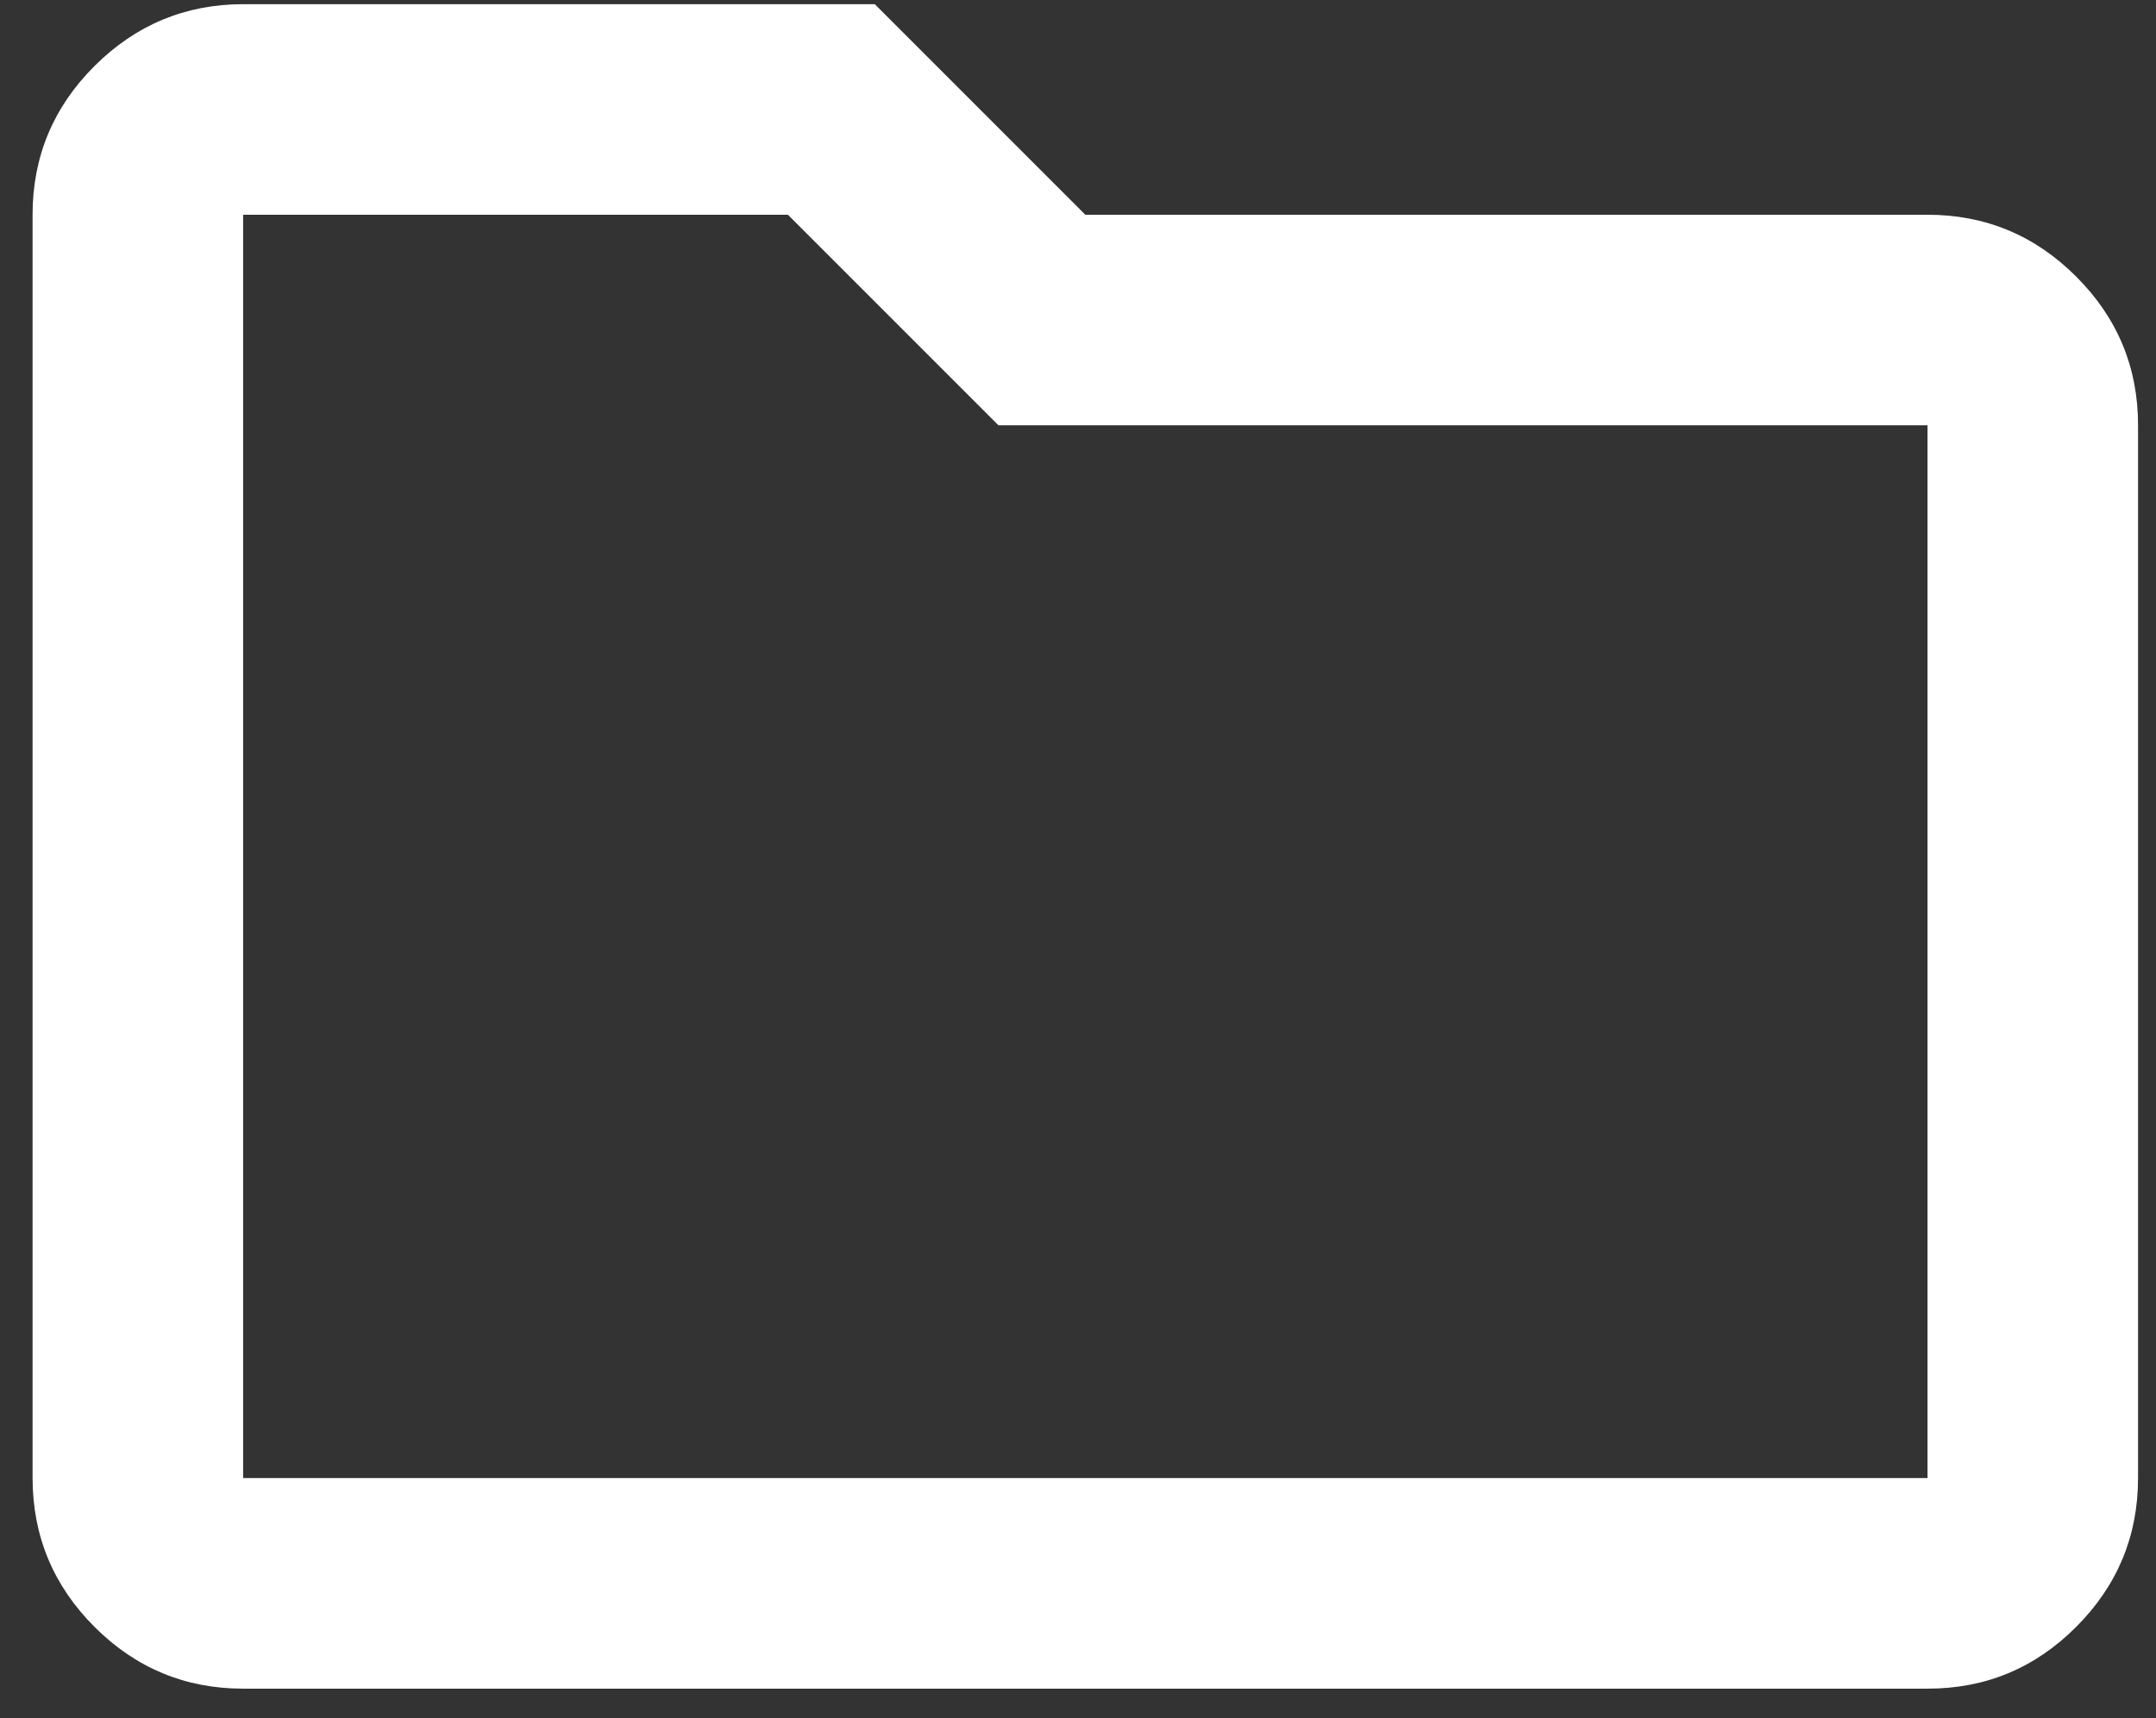 <svg width="64" height="51" fill="none" xmlns="http://www.w3.org/2000/svg"><rect width="100%" height="100%" fill="#333333" stroke="none"/><path id="Vector" d="M7.217 50.124c-1.719 0-3.19-.612-4.413-1.835C1.581 47.066.97 45.595.967 43.874v-37.5c0-1.719.612-3.19 1.837-4.413C4.03.738 5.5.126 7.217.124h18.75l6.25 6.25h25c1.718 0 3.19.612 4.415 1.837s1.837 2.696 1.835 4.413v31.25c0 1.718-.612 3.19-1.835 4.415-1.222 1.225-2.694 1.837-4.415 1.835h-50Zm0-6.25h50v-31.25H29.639l-6.25-6.25H7.217v37.5Z" fill="#fff"/></svg>